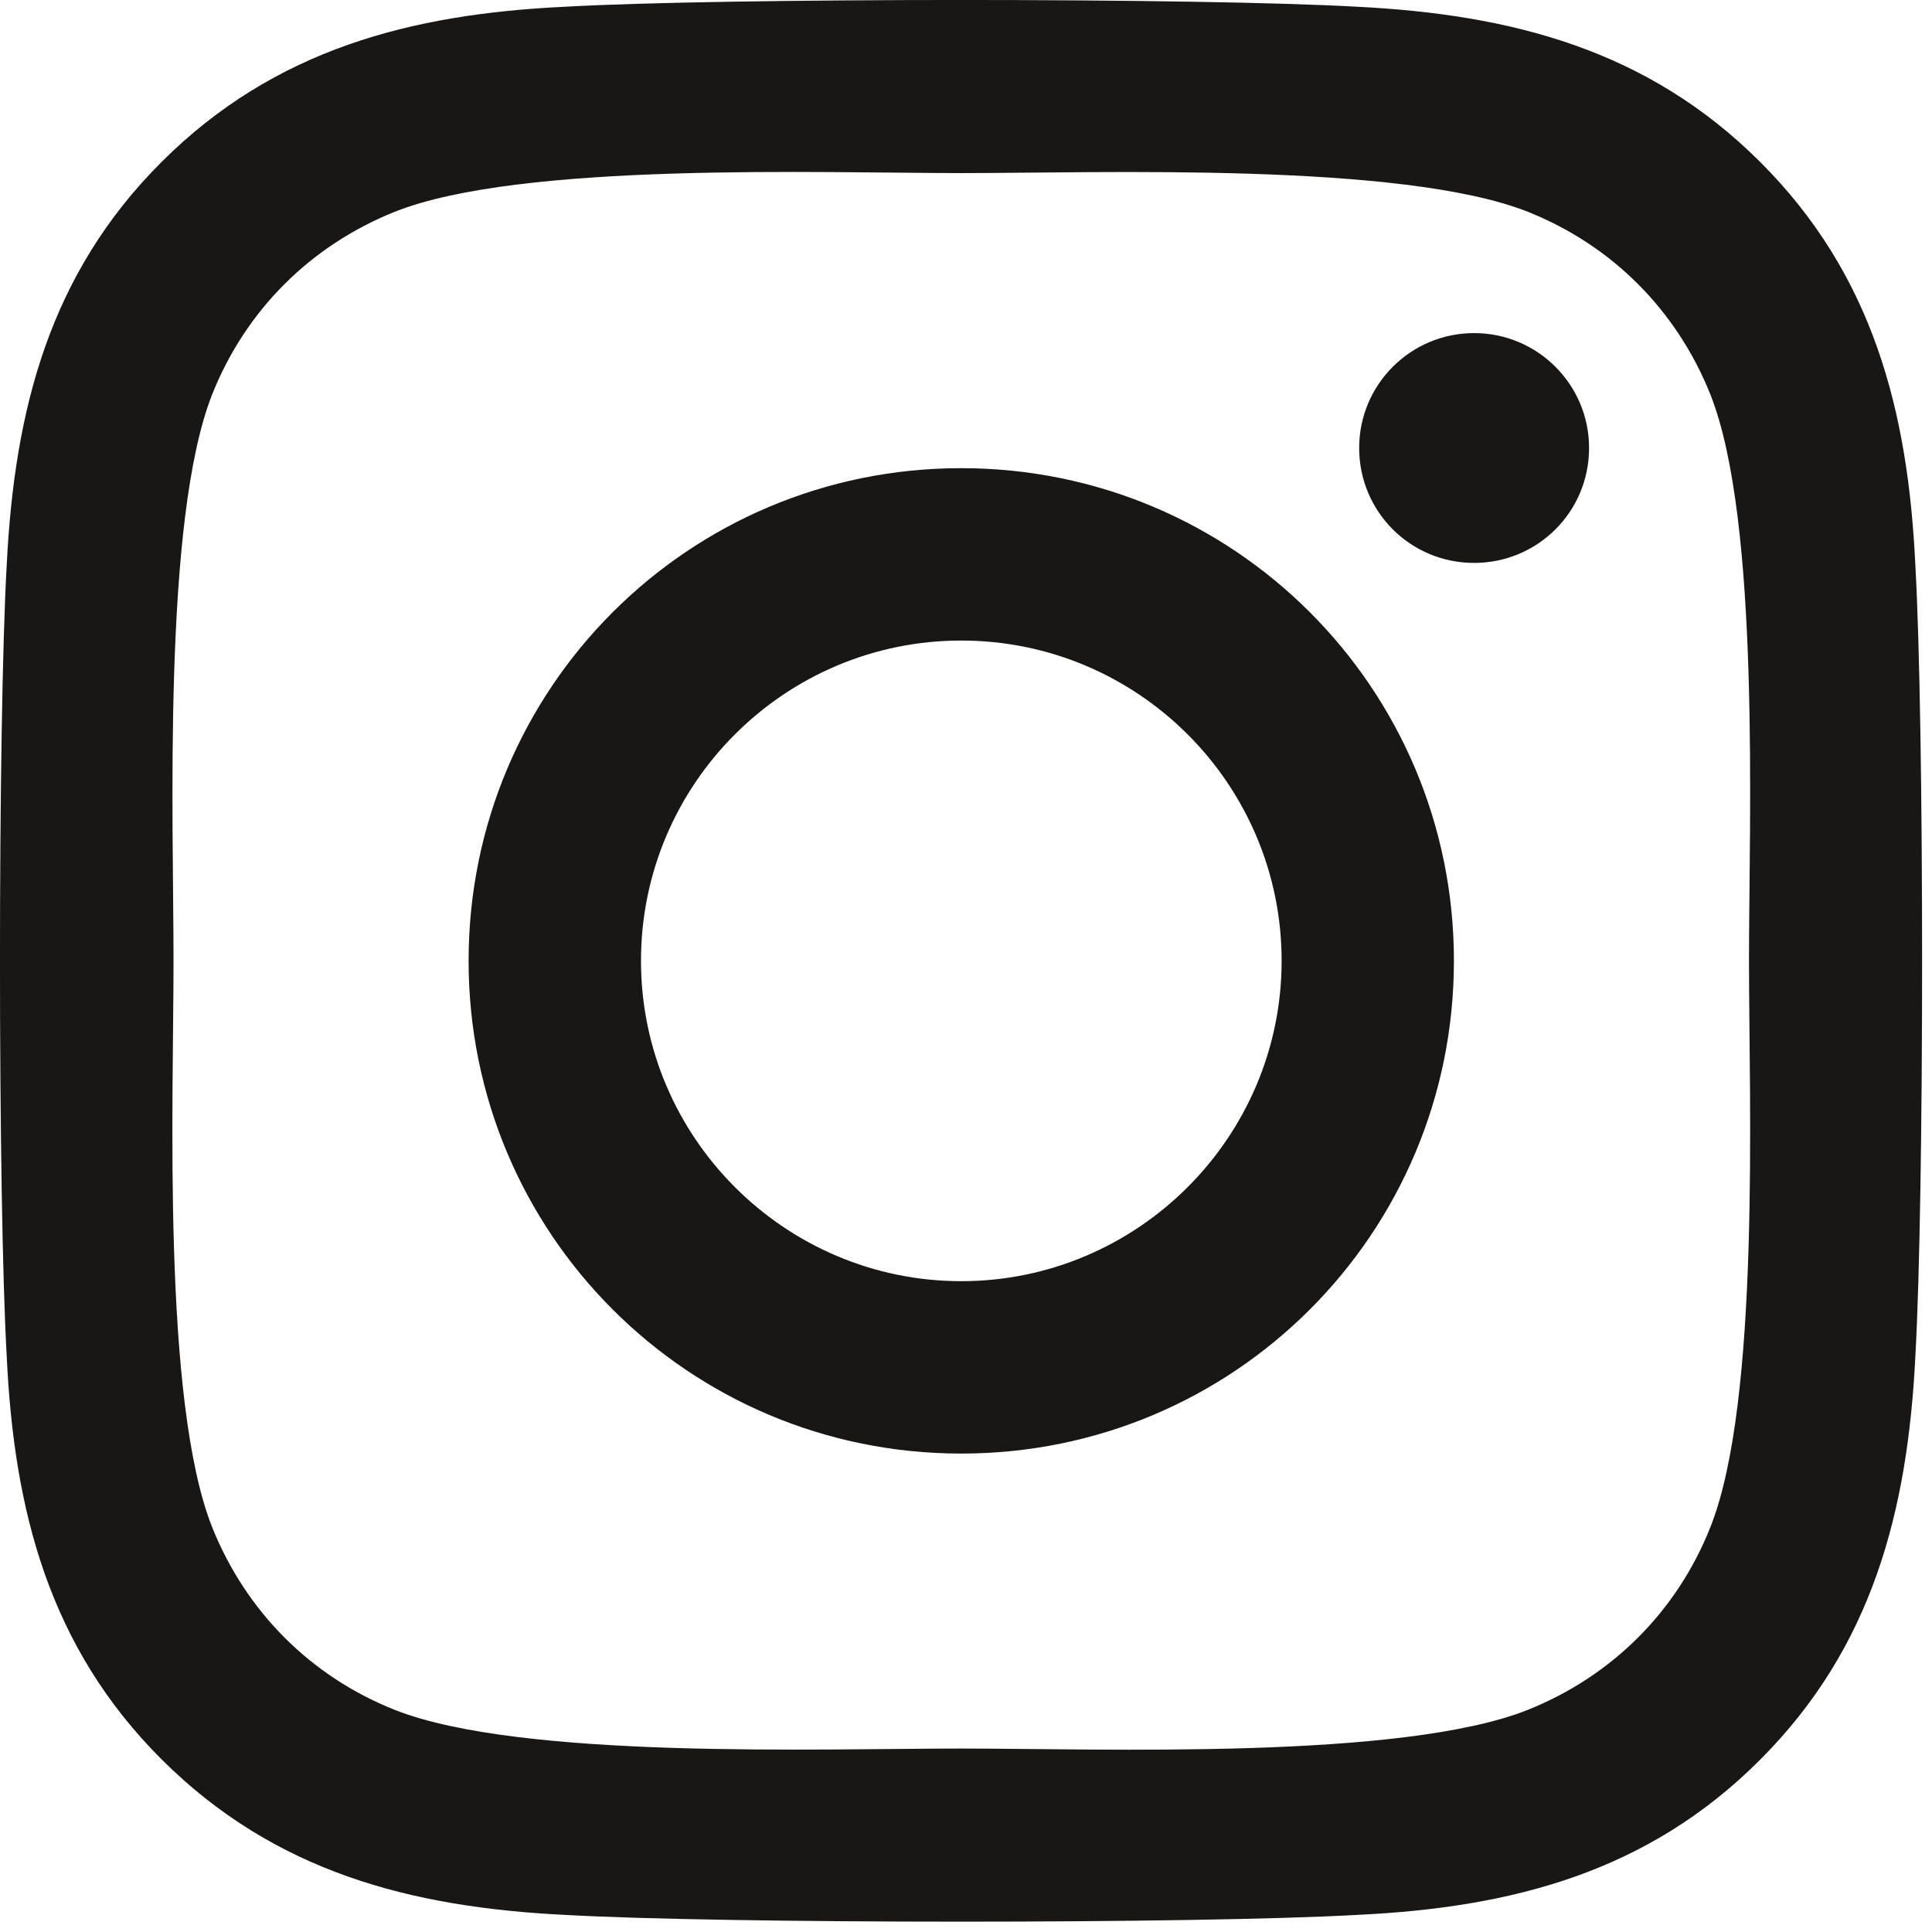 <?xml version="1.0" encoding="UTF-8"?>
<svg xmlns="http://www.w3.org/2000/svg" width="22" height="22" viewBox="0 0 22 22" fill="none">
  <path id="Vector" d="M10.946 5.331C7.841 5.331 5.336 7.836 5.336 10.941C5.336 14.047 7.841 16.552 10.946 16.552C14.052 16.552 16.556 14.047 16.556 10.941C16.556 7.836 14.052 5.331 10.946 5.331ZM10.946 14.589C8.939 14.589 7.299 12.953 7.299 10.941C7.299 8.929 8.934 7.294 10.946 7.294C12.958 7.294 14.594 8.929 14.594 10.941C14.594 12.953 12.953 14.589 10.946 14.589ZM18.095 5.101C18.095 5.829 17.509 6.41 16.786 6.41C16.058 6.41 15.477 5.824 15.477 5.101C15.477 4.379 16.063 3.793 16.786 3.793C17.509 3.793 18.095 4.379 18.095 5.101ZM21.81 6.429C21.727 4.677 21.327 3.124 20.043 1.844C18.763 0.565 17.211 0.165 15.458 0.077C13.651 -0.026 8.236 -0.026 6.429 0.077C4.681 0.16 3.129 0.56 1.844 1.84C0.56 3.119 0.165 4.672 0.077 6.425C-0.026 8.231 -0.026 13.646 0.077 15.453C0.16 17.206 0.56 18.759 1.844 20.038C3.129 21.317 4.677 21.718 6.429 21.805C8.236 21.908 13.651 21.908 15.458 21.805C17.211 21.722 18.763 21.322 20.043 20.038C21.322 18.759 21.722 17.206 21.81 15.453C21.913 13.646 21.913 8.236 21.81 6.429ZM19.476 17.391C19.096 18.348 18.358 19.086 17.396 19.471C15.956 20.043 12.538 19.911 10.946 19.911C9.354 19.911 5.931 20.038 4.496 19.471C3.539 19.091 2.802 18.353 2.416 17.391C1.844 15.951 1.976 12.533 1.976 10.941C1.976 9.349 1.849 5.927 2.416 4.491C2.797 3.534 3.534 2.797 4.496 2.411C5.936 1.84 9.354 1.971 10.946 1.971C12.538 1.971 15.961 1.844 17.396 2.411C18.353 2.792 19.091 3.529 19.476 4.491C20.048 5.931 19.916 9.349 19.916 10.941C19.916 12.533 20.048 15.956 19.476 17.391Z" fill="#181716"></path>
</svg>
